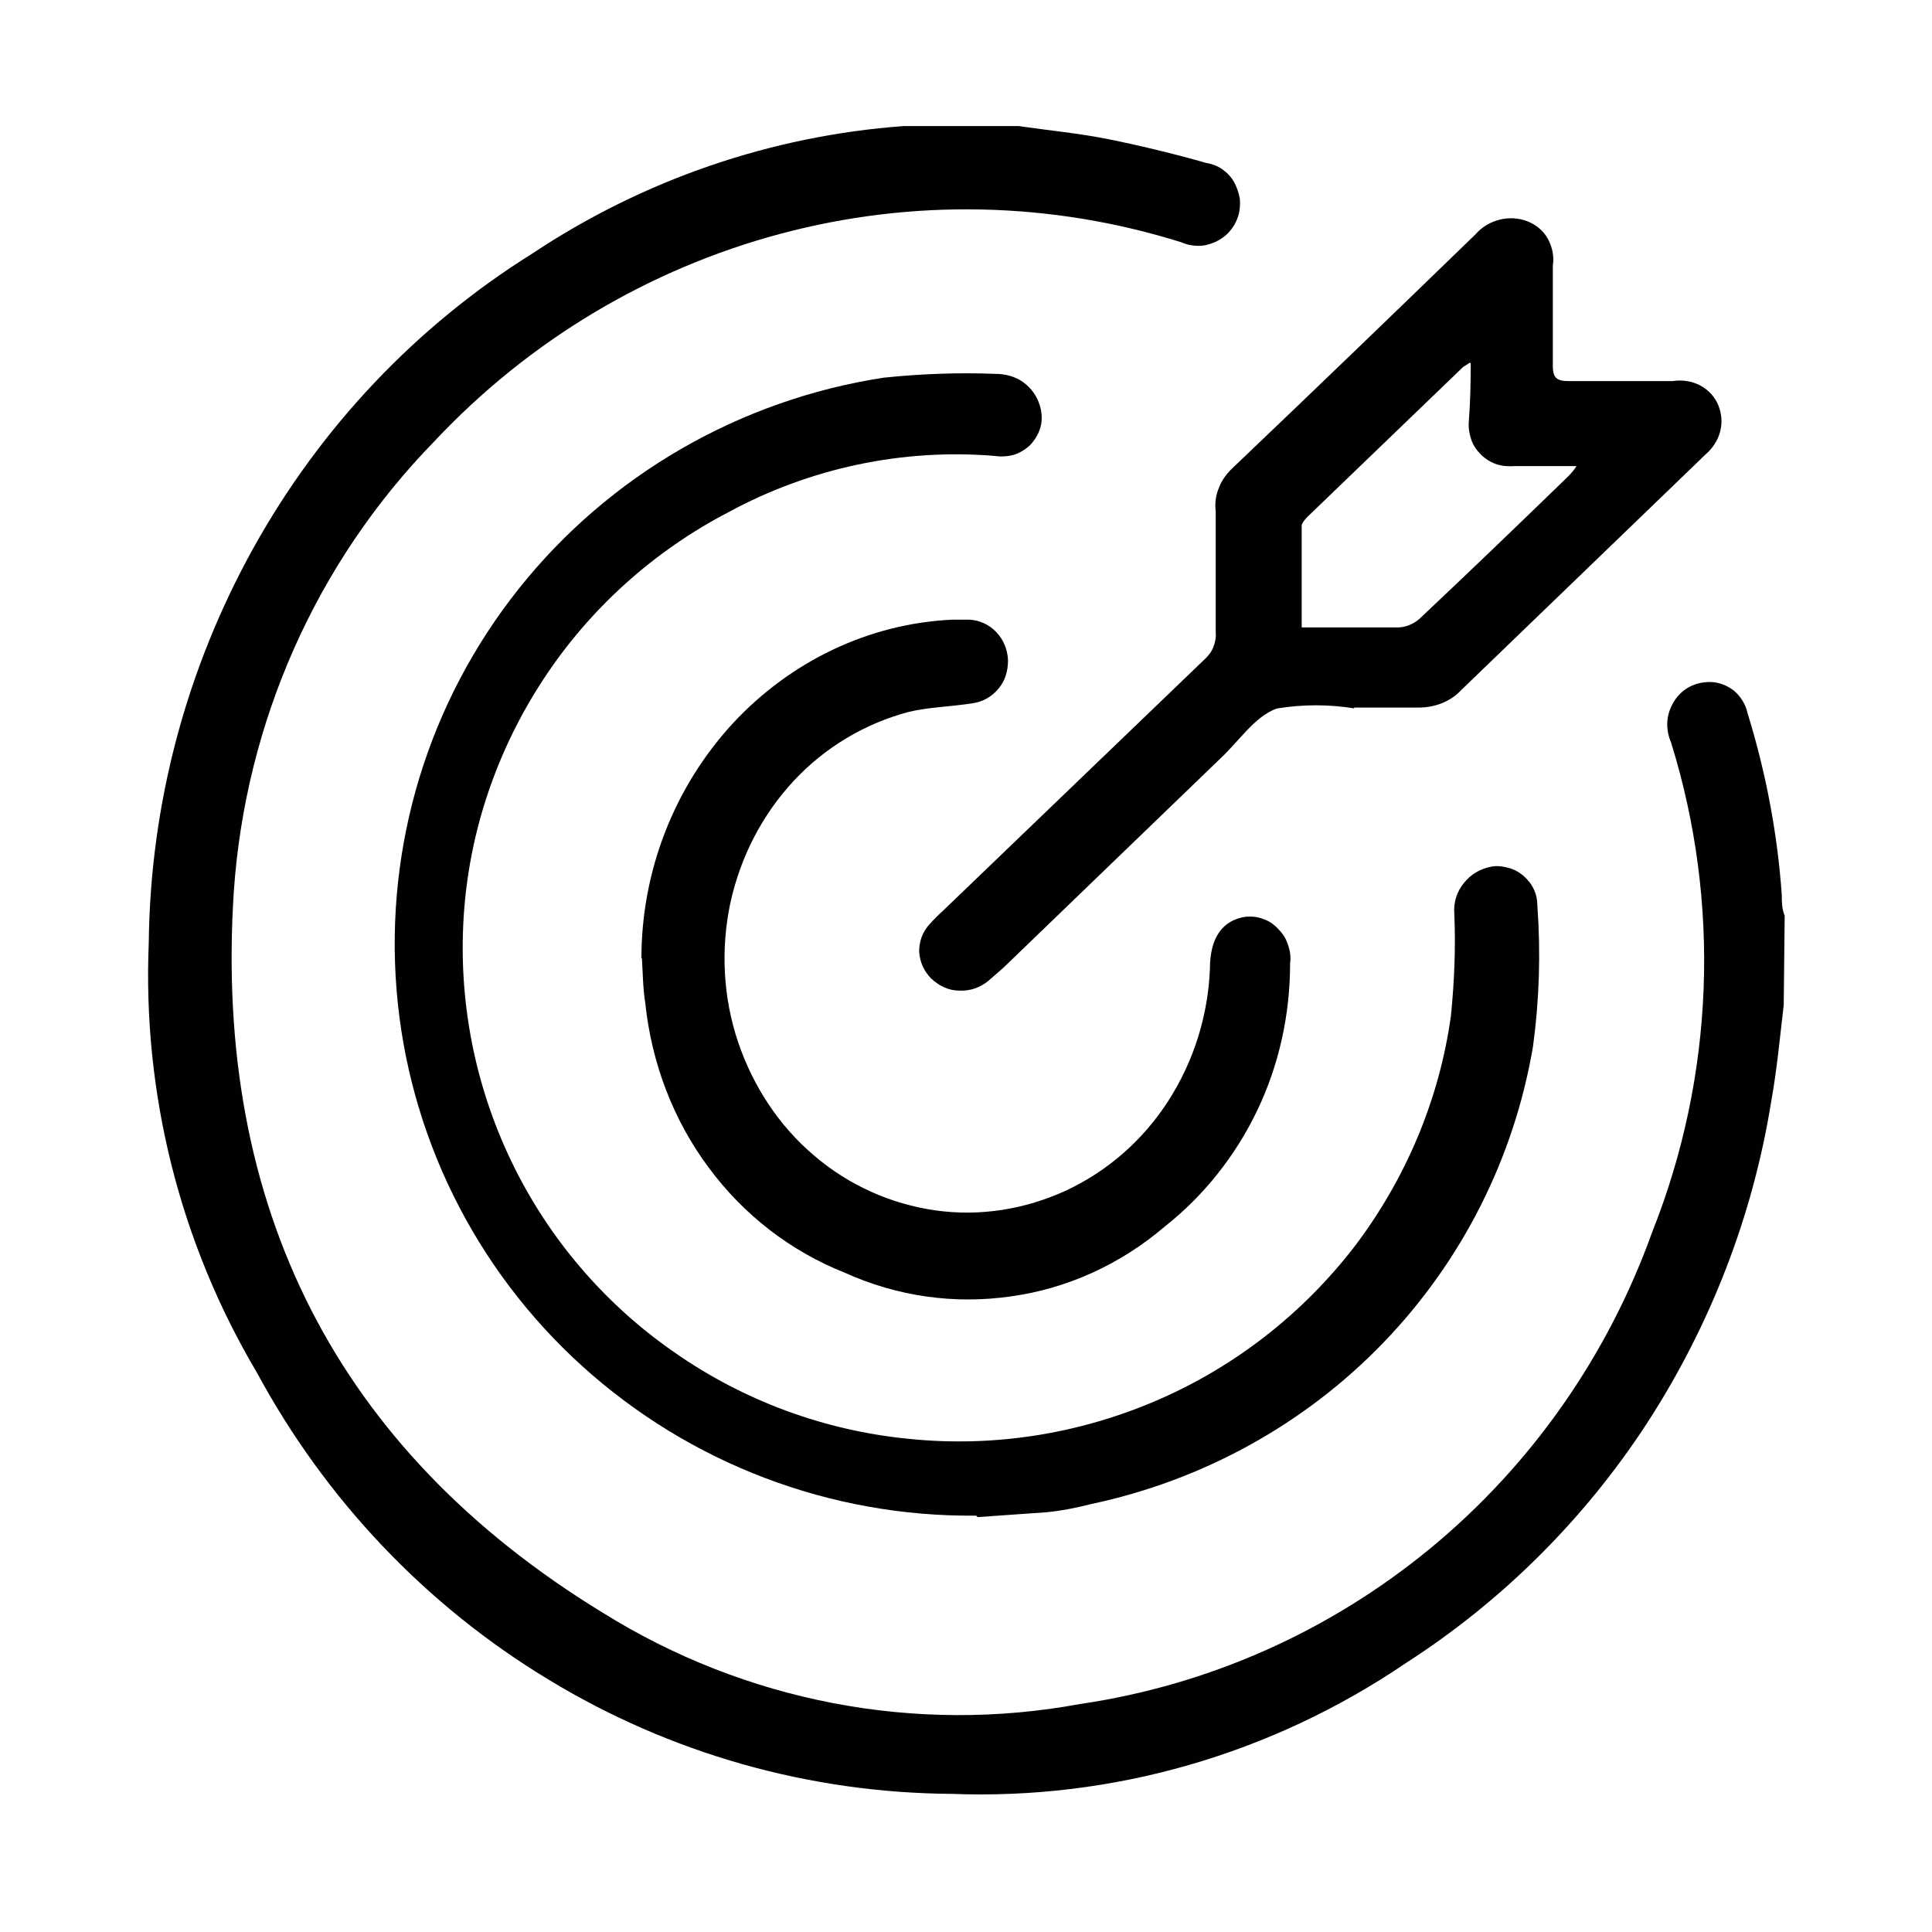 <?xml version="1.0" encoding="UTF-8"?>
<svg id="Camada_1" data-name="Camada 1" xmlns="http://www.w3.org/2000/svg" viewBox="0 0 40 40">
  <defs>
    <style>
      .cls-1 {
        fill: #010101;
        stroke-width: 0px;
      }
    </style>
  </defs>
  <path class="cls-1" d="M36.93,20.81c-.08.67-.14,1.34-.26,2-.38,2.37-1.26,4.63-2.56,6.64-1.3,2-3.01,3.7-5,4.98-2.78,1.89-6.07,2.84-9.41,2.71-2.94-.02-5.82-.83-8.35-2.37-2.53-1.53-4.61-3.72-6.03-6.35-1.59-2.68-2.37-5.77-2.24-8.9.03-2.87.78-5.68,2.17-8.18,1.39-2.5,3.37-4.59,5.77-6.09,2.3-1.53,4.95-2.44,7.69-2.64.09,0,.17,0,.26,0h2.12c.62.09,1.25.15,1.85.27.6.12,1.36.3,2.02.49.12.02.24.06.34.13.1.07.19.16.25.27.06.11.1.23.12.35.01.12,0,.25-.04.37-.04.12-.1.22-.18.31-.08.09-.18.16-.29.21-.11.05-.23.08-.34.08-.12,0-.24-.02-.35-.07-2.7-.85-5.58-.91-8.31-.18-2.73.73-5.21,2.21-7.17,4.3-2.44,2.5-3.91,5.81-4.15,9.33-.42,6.52,2.14,11.56,7.64,14.92,2.95,1.84,6.47,2.52,9.88,1.89,2.66-.39,5.16-1.5,7.25-3.22,2.09-1.72,3.68-3.99,4.6-6.56,1.28-3.22,1.42-6.8.39-10.12-.06-.14-.09-.29-.08-.44.01-.15.06-.29.14-.42.08-.13.19-.23.32-.3.13-.07.28-.1.42-.1.18,0,.36.07.5.18.14.12.24.28.28.46.38,1.23.62,2.49.71,3.77,0,.14,0,.28.06.43l-.02,1.85Z"/>
  <path class="cls-1" d="M20.21,31.38c-3.02.03-5.93-1.08-8.16-3.1-2.23-2.02-3.6-4.81-3.84-7.79-.24-2.99.66-5.95,2.53-8.3,1.87-2.35,4.57-3.91,7.55-4.37.77-.08,1.54-.11,2.31-.08.21,0,.41.05.58.17.17.12.29.29.35.49.04.13.05.28.02.41-.03.14-.1.26-.19.37-.09.1-.21.18-.35.23-.13.04-.28.05-.41.03-1.91-.16-3.83.25-5.51,1.16-1.56.81-2.89,2.01-3.85,3.48-.96,1.47-1.53,3.15-1.64,4.9-.11,1.75.23,3.49.99,5.07.76,1.58,1.92,2.94,3.36,3.94,1.44,1.01,3.12,1.63,4.87,1.8,1.75.18,3.52-.1,5.14-.8,1.62-.7,3.02-1.8,4.09-3.19,1.06-1.4,1.75-3.04,1.99-4.77.07-.7.1-1.41.07-2.11-.02-.23.05-.46.2-.64.14-.18.35-.3.58-.34.12-.02.24,0,.35.03.11.03.22.09.31.17.09.08.16.17.21.28.05.11.07.22.07.34.07.97.04,1.94-.09,2.9-.39,2.31-1.47,4.45-3.1,6.14-1.63,1.69-3.74,2.85-6.05,3.34-.31.08-.62.14-.93.17l-1.42.1Z"/>
  <path class="cls-1" d="M28.06,14.67c-.54-.09-1.09-.09-1.63,0-.46.17-.78.68-1.17,1.04l-4.49,4.33-.31.27c-.17.14-.38.21-.6.2-.22,0-.42-.1-.58-.25-.15-.15-.24-.35-.25-.56,0-.21.07-.41.22-.57.09-.1.18-.19.28-.28l5.4-5.19c.08-.07.15-.16.19-.26.04-.1.06-.21.05-.31v-2.5c-.02-.17,0-.34.07-.5.06-.16.17-.3.3-.42,1.68-1.6,3.35-3.21,5.01-4.82.13-.15.3-.25.49-.3.19-.05.4-.04.58.03.18.07.34.2.43.37s.13.36.1.55v2.08c0,.25.09.31.33.31h2.15c.2-.03.4,0,.57.09.17.09.31.24.38.42.07.18.08.37.03.55-.05.18-.16.34-.3.46l-5.06,4.88c-.11.12-.25.21-.4.27-.15.06-.32.09-.49.09h-1.33v.02ZM30.43,7.51l-.14.09-3.22,3.1s-.12.12-.12.18v2.11h1.99c.16,0,.32-.07.44-.17,1.03-.97,2.06-1.96,3.08-2.95.07-.07.13-.14.18-.22h-1.28c-.13.01-.26,0-.38-.04-.12-.04-.23-.11-.32-.2-.09-.09-.16-.19-.2-.31-.04-.12-.06-.24-.05-.37.03-.4.04-.79.04-1.21Z"/>
  <path class="cls-1" d="M13.28,19.84c0-1.81.68-3.54,1.88-4.85,1.2-1.3,2.83-2.08,4.55-2.16h.36c.21.01.41.1.56.26.15.16.23.36.24.58,0,.22-.06.43-.2.59-.13.16-.32.27-.53.3-.44.07-.92.08-1.33.18-.9.24-1.73.73-2.38,1.43-.65.7-1.1,1.57-1.31,2.53-.2.95-.15,1.95.16,2.87s.85,1.74,1.57,2.35c.72.62,1.6,1.01,2.52,1.14.92.13,1.86-.02,2.72-.42.85-.4,1.58-1.04,2.1-1.85.52-.81.82-1.75.86-2.73,0-.66.27-1.01.74-1.08.12-.01.25,0,.37.05.12.04.22.11.31.21.09.09.16.2.2.33.04.12.06.25.04.38,0,1.06-.23,2.1-.68,3.04-.45.94-1.11,1.77-1.91,2.4-.91.78-2.02,1.29-3.19,1.45-1.17.17-2.36,0-3.44-.49-1.11-.44-2.09-1.19-2.82-2.18-.73-.98-1.18-2.16-1.31-3.4-.05-.31-.05-.62-.07-.93Z"/>
</svg>